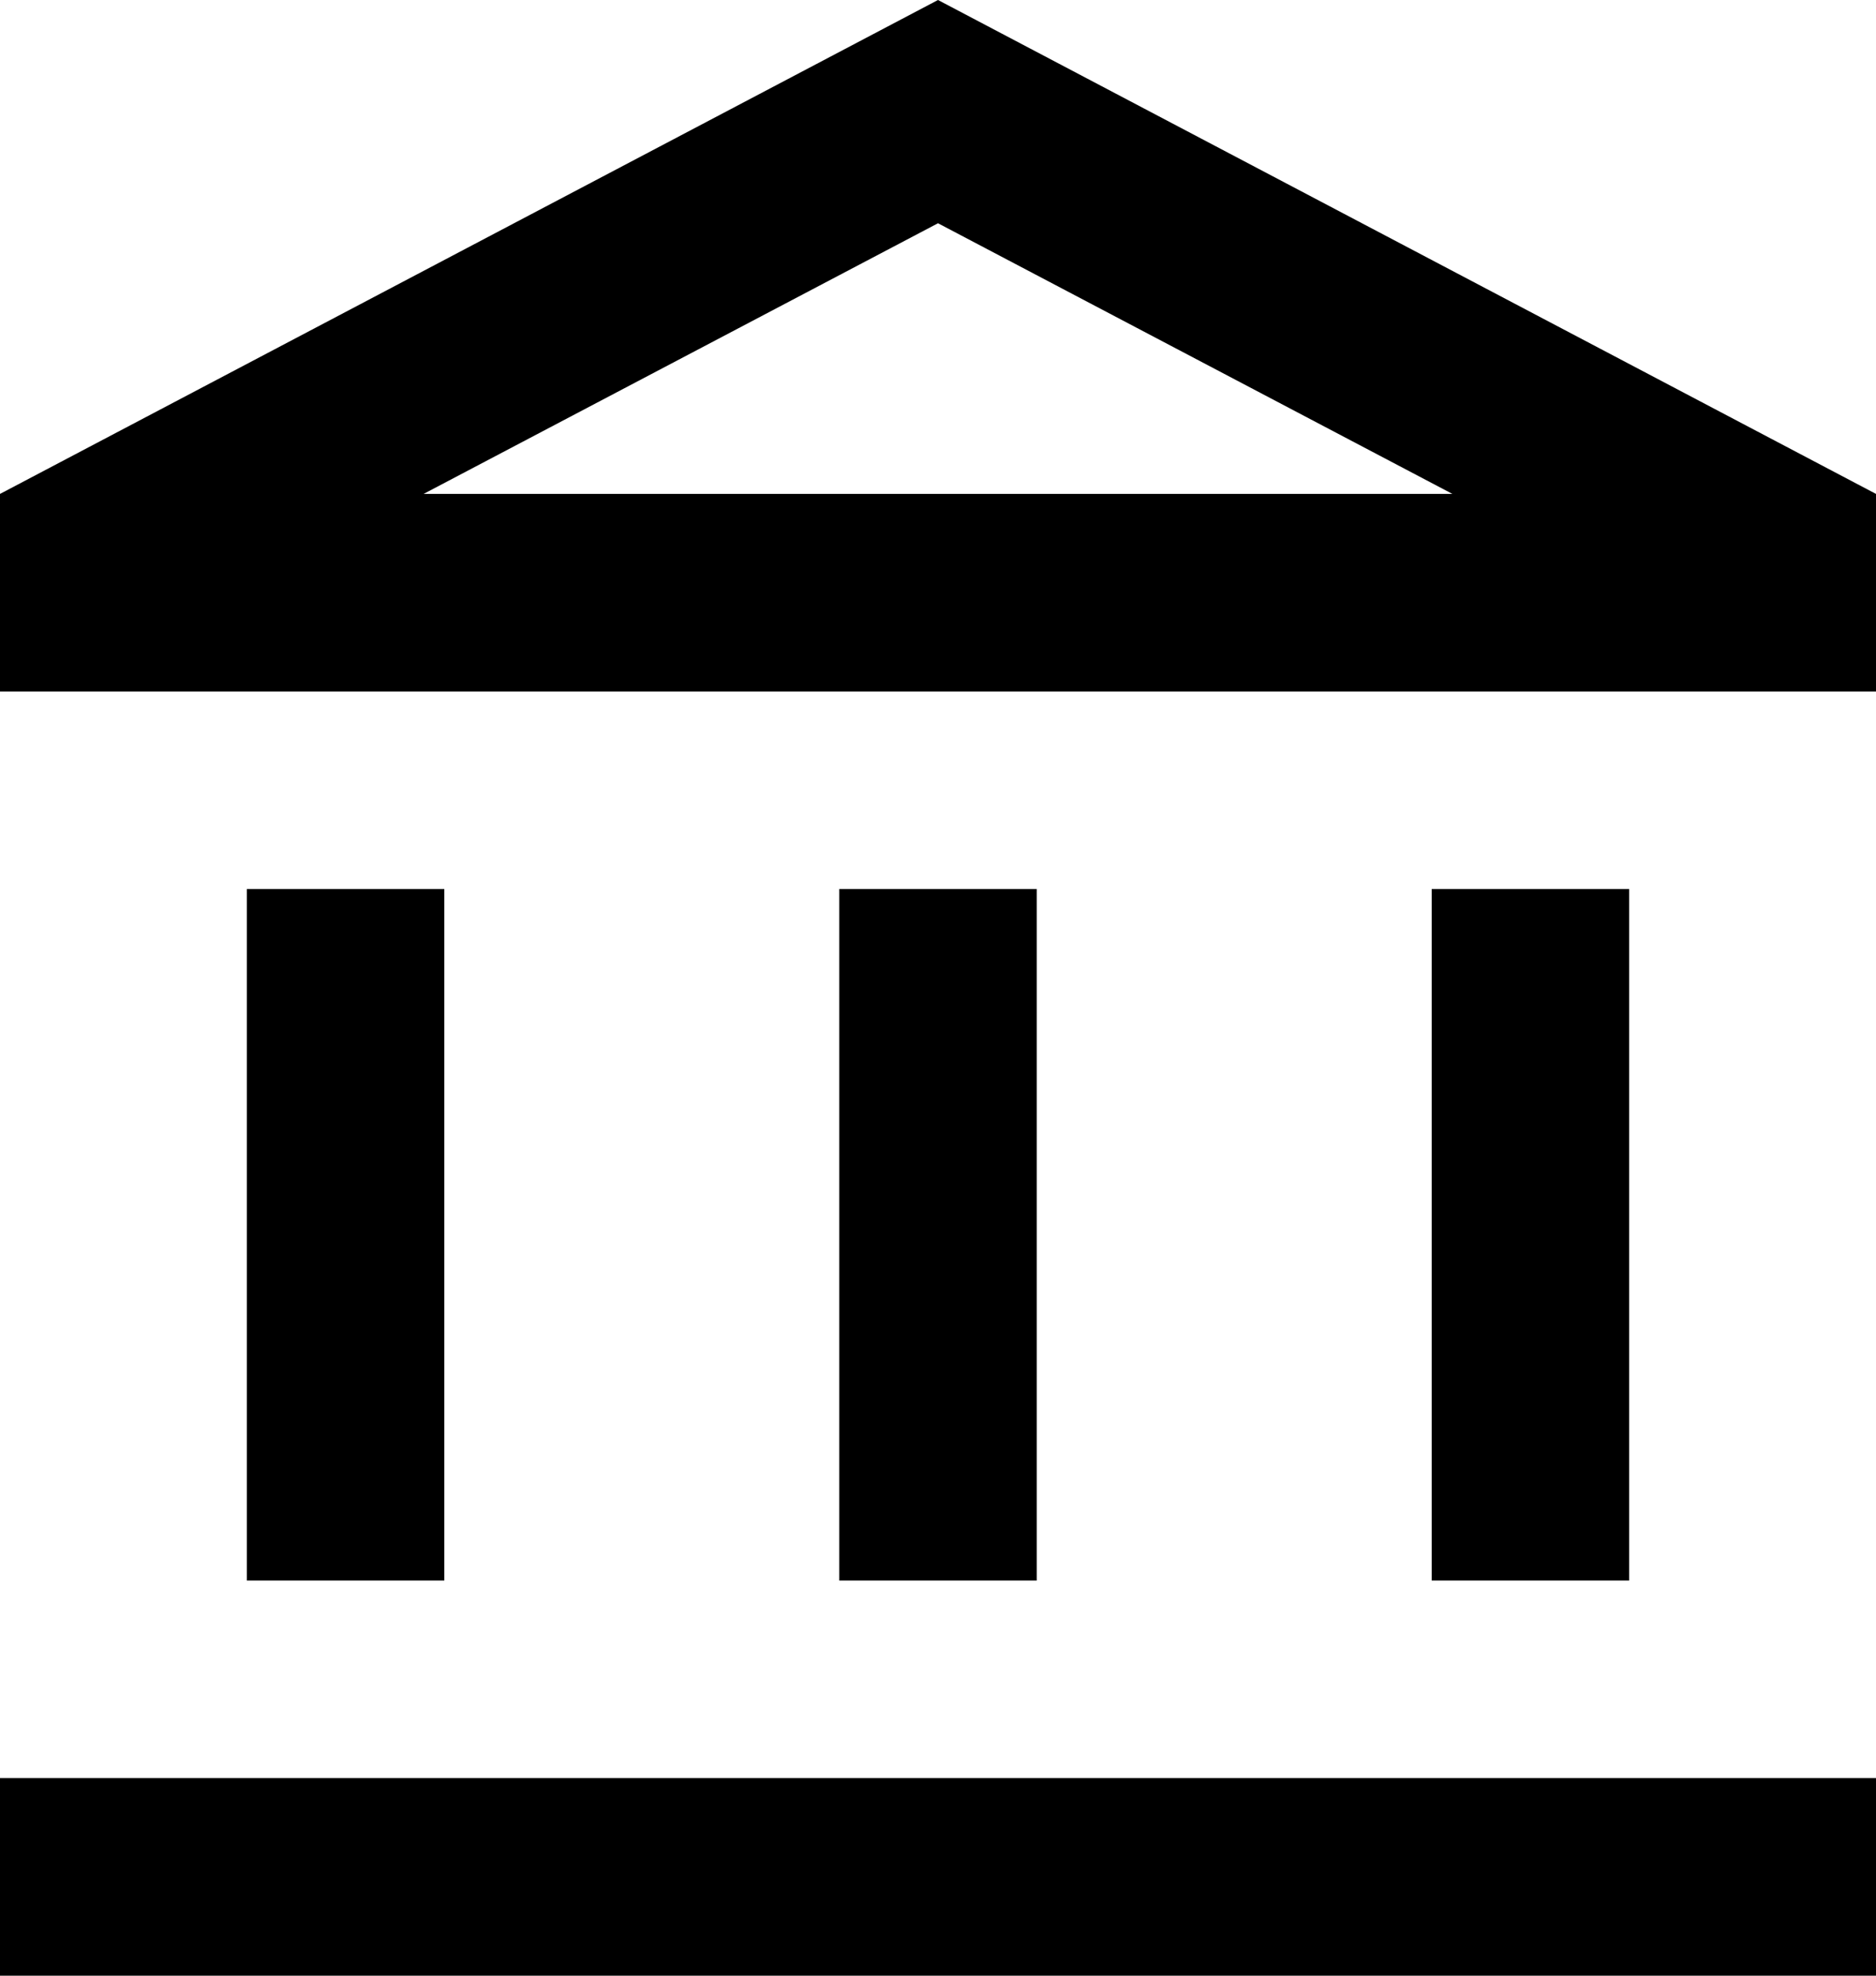 <svg width="19" height="20" viewBox="0 0 19 20" xmlns="http://www.w3.org/2000/svg">
<path d="M4.5 9H2.5V16H4.5V9ZM10.5 9H8.5V16H10.5V9ZM19 18H0V20H19V18ZM16.5 9H14.5V16H16.5V9ZM9.5 2.26L14.71 5H4.29L9.5 2.26ZM9.5 0L0 5V7H19V5L9.5 0Z"/>
</svg>
